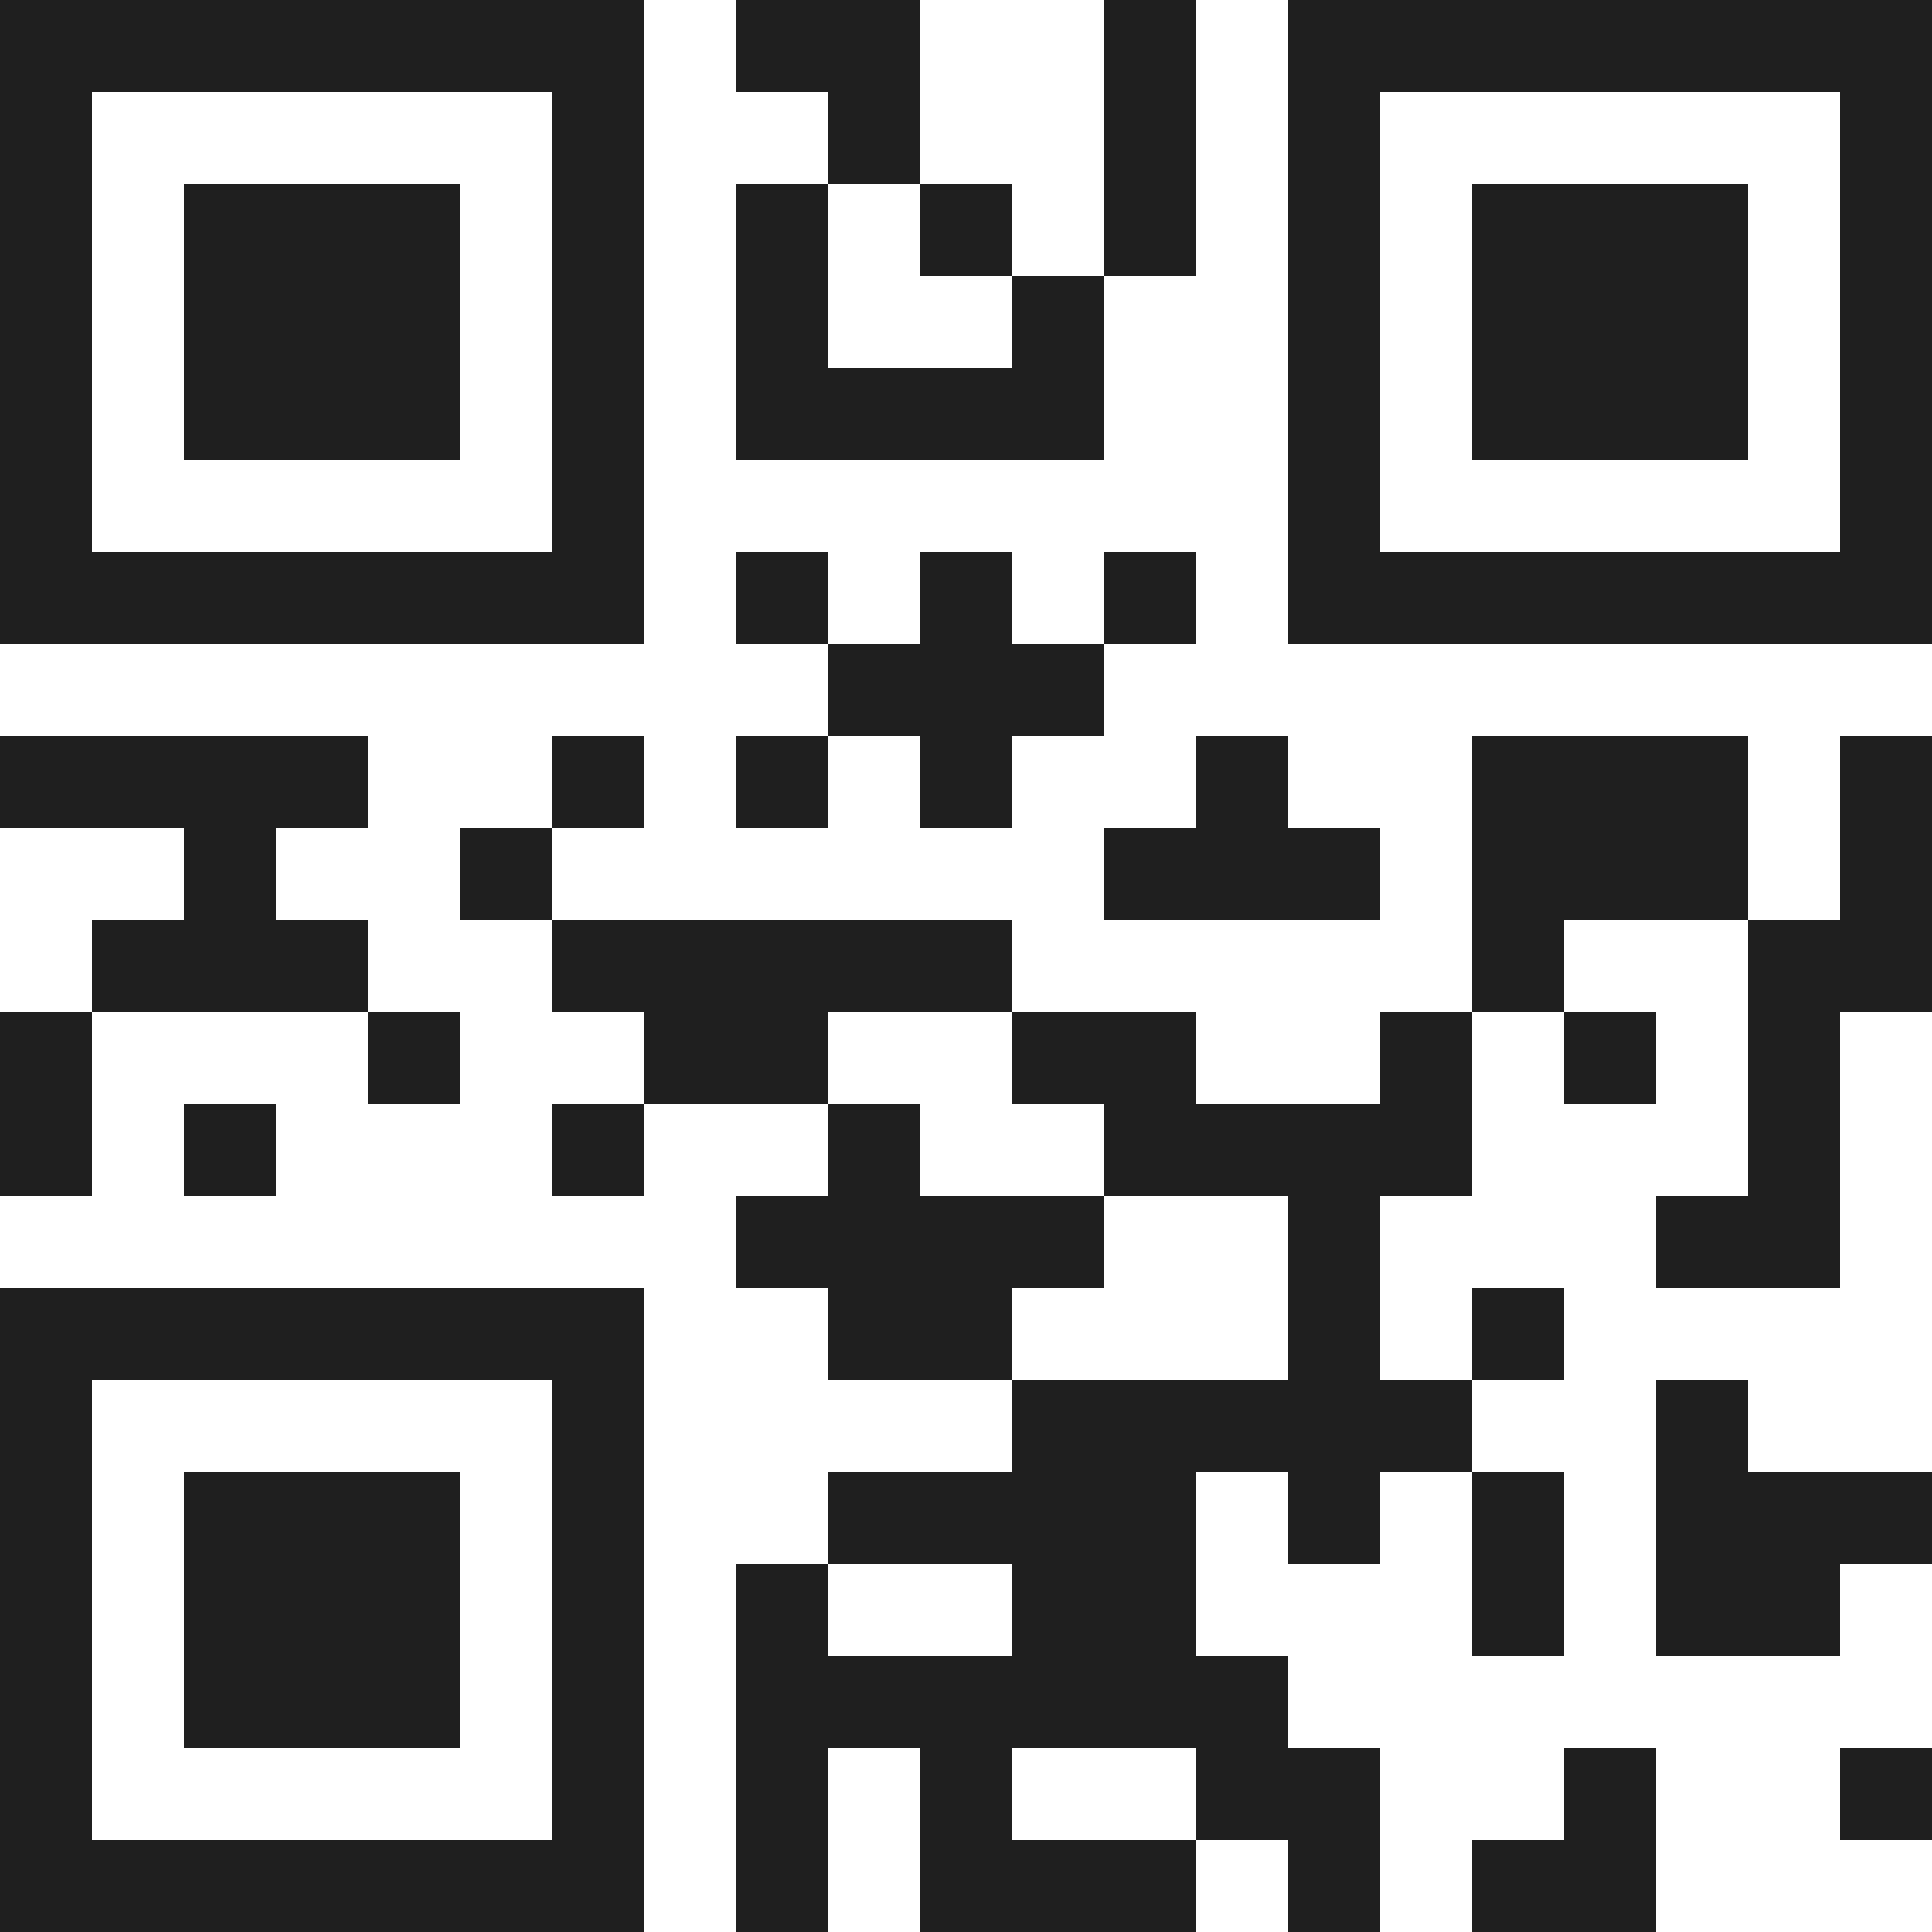 <svg xmlns="http://www.w3.org/2000/svg" viewBox="0 0 21 21" shape-rendering="crispEdges"><path fill="#ffffff" d="M0 0h21v21H0z"/><path stroke="#1f1f1f" d="M0 0.5h7m1 0h2m2 0h1m1 0h7M0 1.5h1m5 0h1m2 0h1m2 0h1m1 0h1m5 0h1M0 2.5h1m1 0h3m1 0h1m1 0h1m1 0h1m1 0h1m1 0h1m1 0h3m1 0h1M0 3.5h1m1 0h3m1 0h1m1 0h1m2 0h1m2 0h1m1 0h3m1 0h1M0 4.5h1m1 0h3m1 0h1m1 0h4m2 0h1m1 0h3m1 0h1M0 5.5h1m5 0h1m7 0h1m5 0h1M0 6.5h7m1 0h1m1 0h1m1 0h1m1 0h7M9 7.5h3M0 8.5h4m2 0h1m1 0h1m1 0h1m2 0h1m2 0h3m1 0h1M2 9.5h1m2 0h1m6 0h3m1 0h3m1 0h1M1 10.5h3m2 0h5m5 0h1m2 0h2M0 11.5h1m3 0h1m2 0h2m2 0h2m2 0h1m1 0h1m1 0h1M0 12.5h1m1 0h1m3 0h1m2 0h1m2 0h4m3 0h1M8 13.5h4m2 0h1m3 0h2M0 14.5h7m2 0h2m3 0h1m1 0h1M0 15.5h1m5 0h1m4 0h5m2 0h1M0 16.5h1m1 0h3m1 0h1m2 0h4m1 0h1m1 0h1m1 0h3M0 17.5h1m1 0h3m1 0h1m1 0h1m2 0h2m3 0h1m1 0h2M0 18.5h1m1 0h3m1 0h1m1 0h6M0 19.5h1m5 0h1m1 0h1m1 0h1m2 0h2m2 0h1m2 0h1M0 20.5h7m1 0h1m1 0h3m1 0h1m1 0h2"/></svg>
